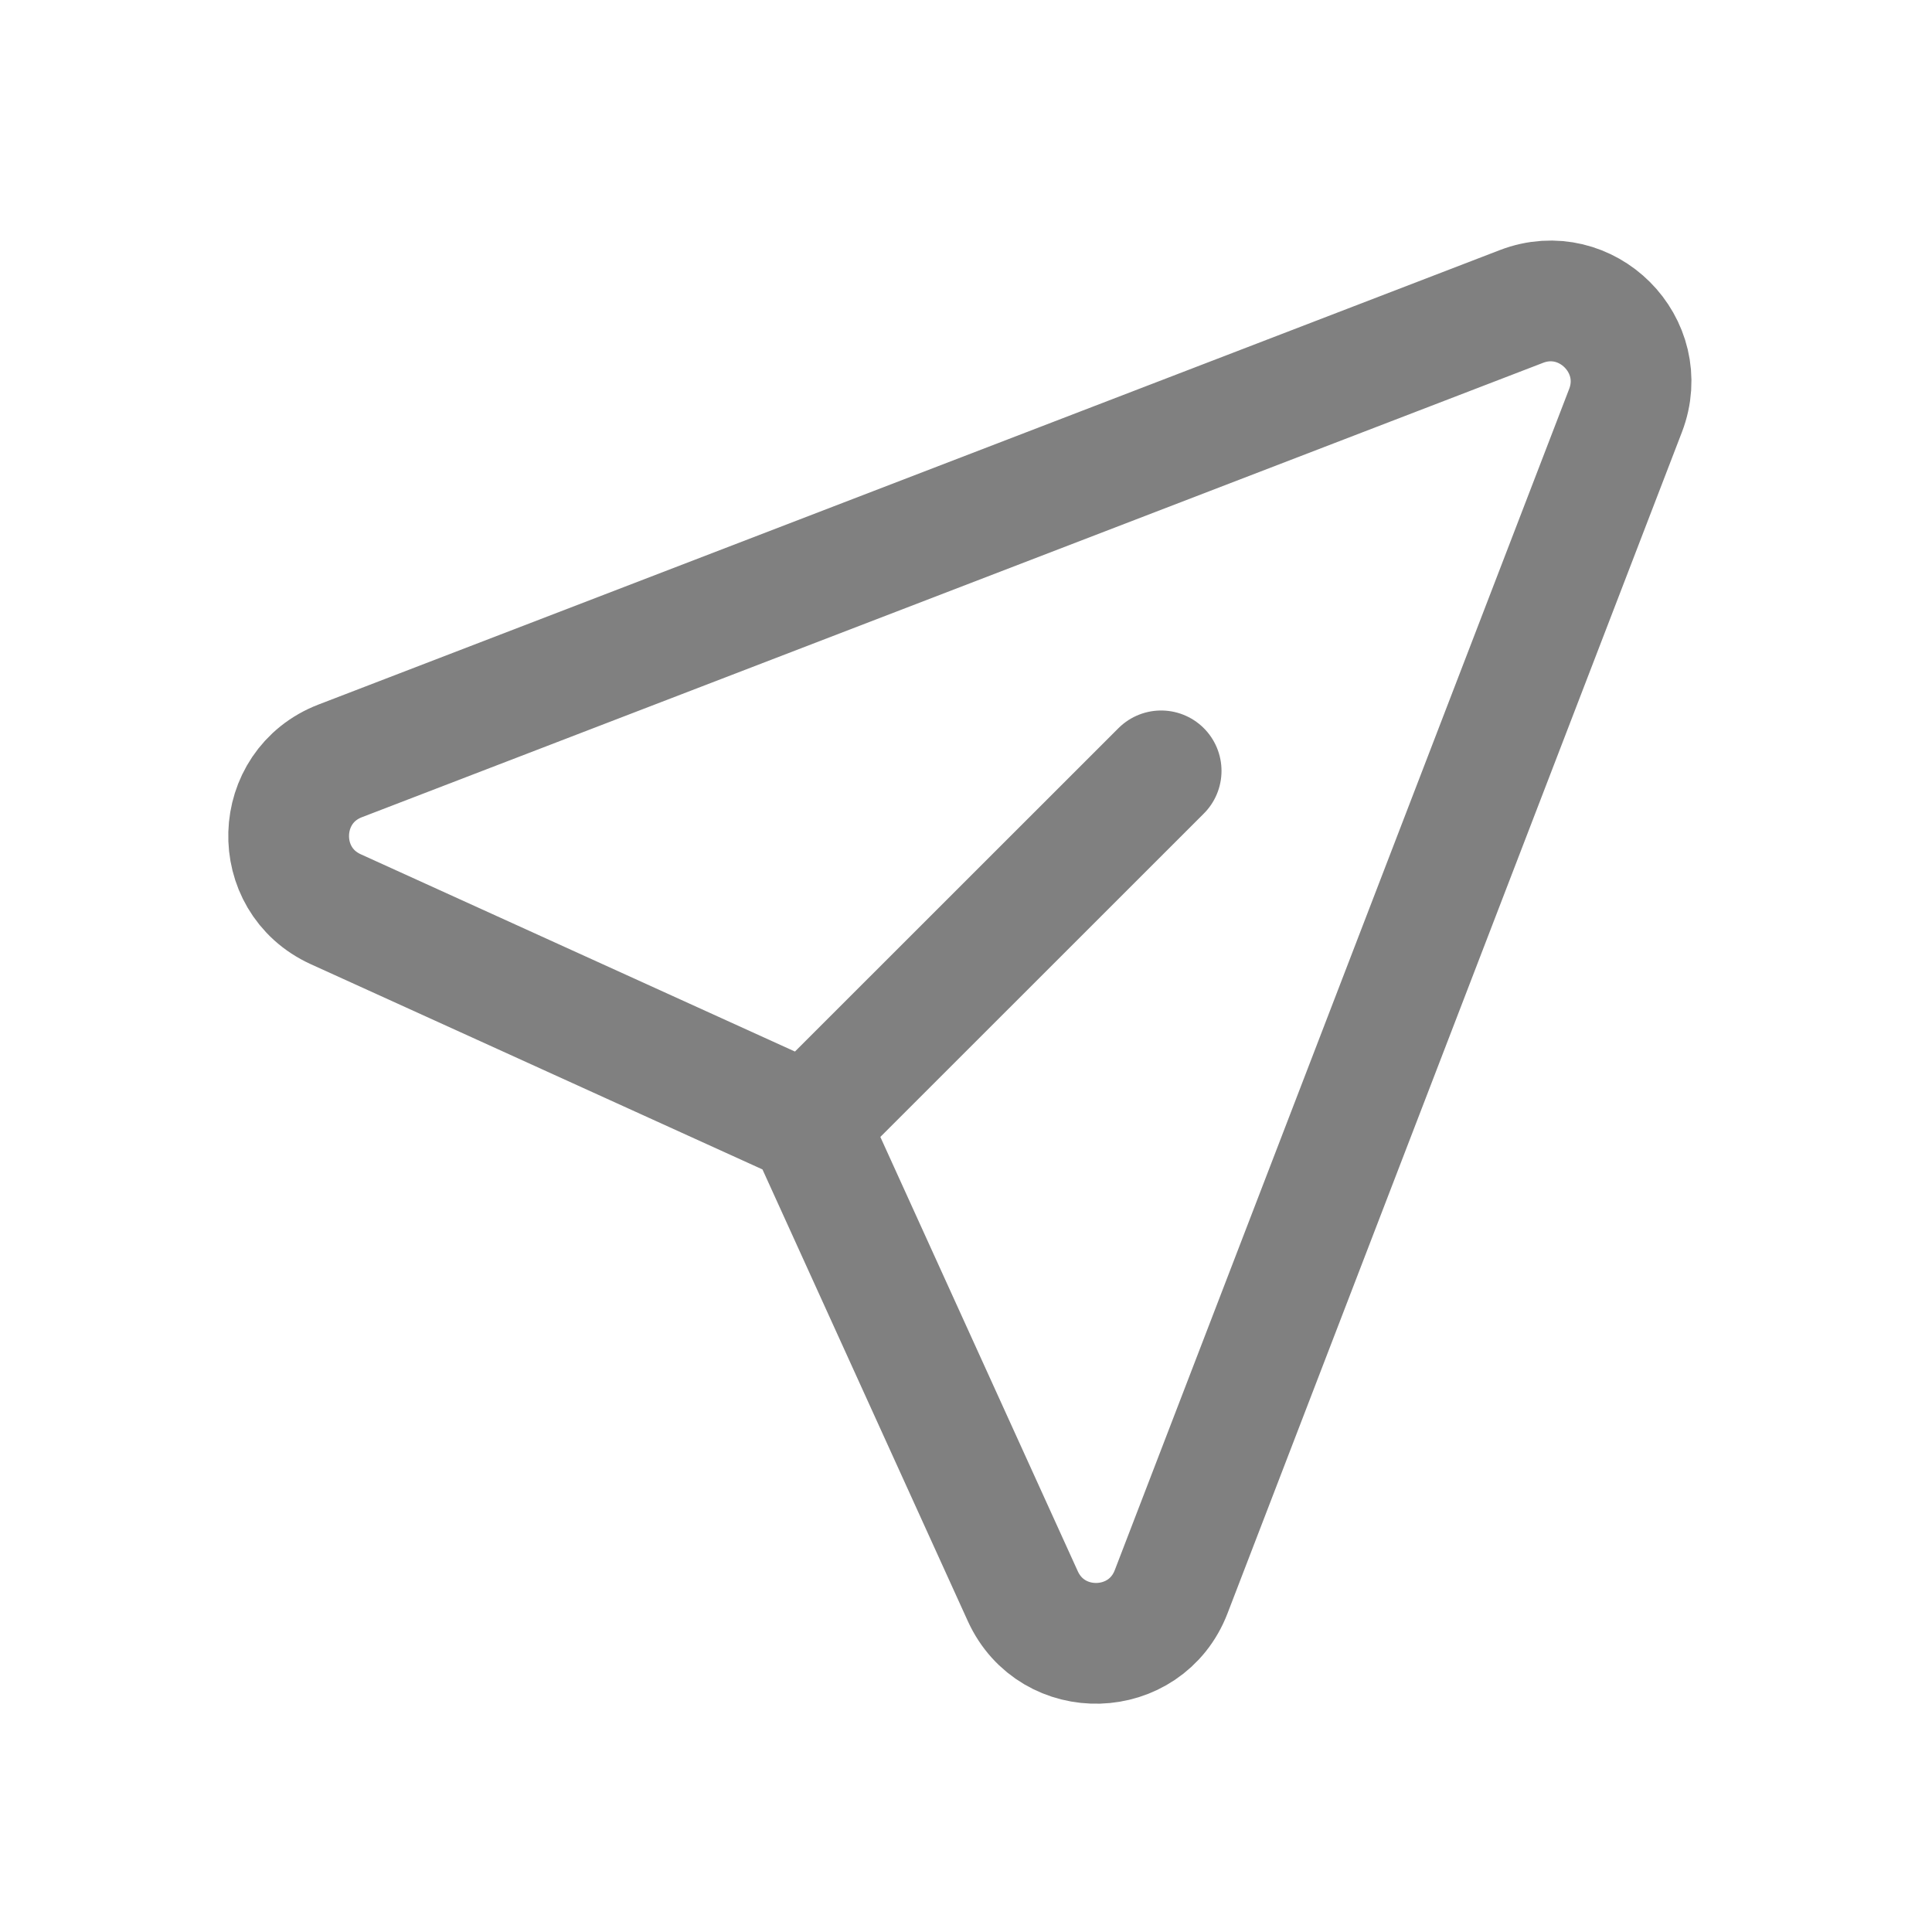 <svg width="16" height="16" viewBox="0 0 16 16" fill="none" xmlns="http://www.w3.org/2000/svg">
<path d="M6.692 9.307L2.781 7.53C2.243 7.285 2.266 6.513 2.818 6.301L12.6 2.538C13.139 2.331 13.669 2.861 13.462 3.4L9.699 13.182C9.487 13.734 8.715 13.757 8.47 13.218L6.692 9.307ZM6.692 9.307L9.616 6.384" stroke="#808080" stroke-linecap="round" stroke-linejoin="round"/>
</svg>
